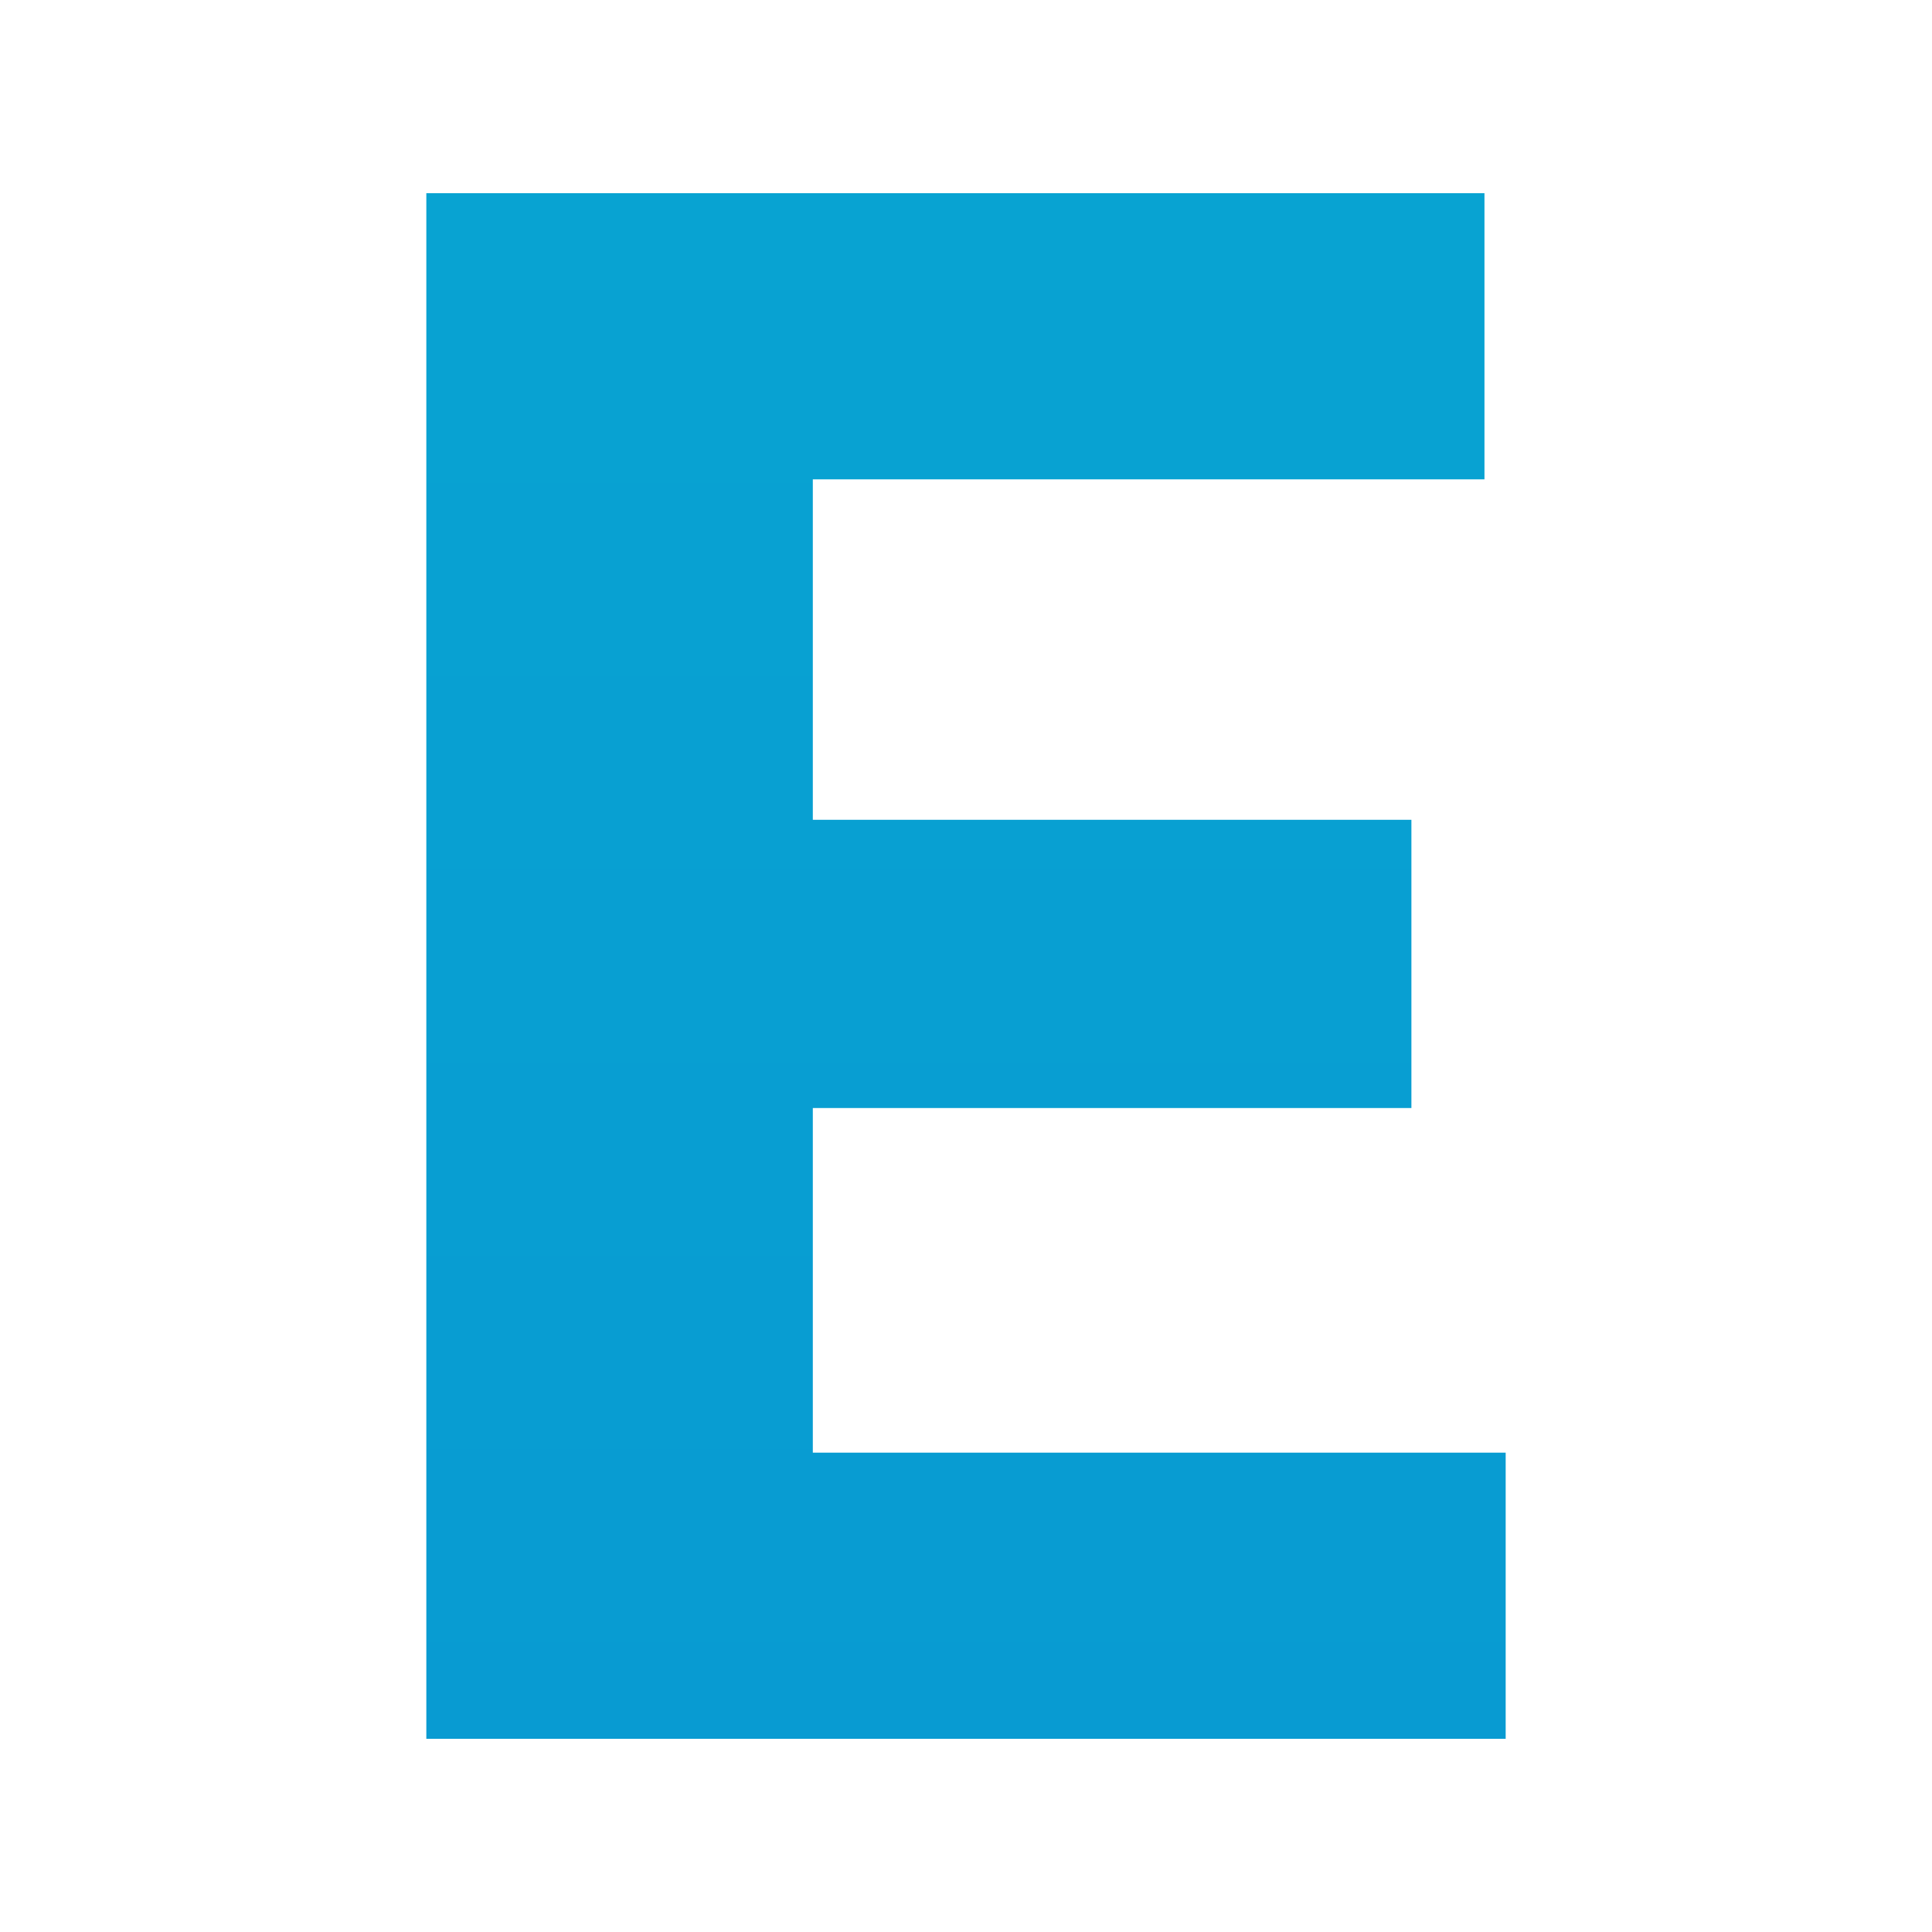 <svg version="1.1" xmlns="http://www.w3.org/2000/svg" xmlns:xlink="http://www.w3.org/1999/xlink" width="500" height="500"><defs><linearGradient x1="389.666" y1="50" x2="389.666" y2="450" gradientUnits="userSpaceOnUse" id="color-1"><stop offset="0" stop-color="#08a3d2"></stop><stop offset="1" stop-color="#089bd2"></stop></linearGradient></defs><g data-paper-data="{&quot;description&quot;:&quot;Logo for E\n==========\n\nThis logo was generated by MarkMaker at http://emblemmatic.org/markmaker/ and may be composed of elements designed by others.\n\nThe font is Encode Sans Compressed ExtraBold designed by Impallari Type and released under the OFL license via Google Fonts: https://www.google.com/fonts/specimen/Encode%20Sans%20Compressed. The font includes this copyright statement: Copyright (c) 2012, Impallari Type (www.impallari.com), with Reserved Font Name Encode Sans.\n\nMarkMaker uses semantic data from the Princeton University WordNet database http://wordnet.princeton.edu and font descriptions from Google Fonts https://www.google.com/fonts.&quot;}" fill="url(#color-1)" fill-rule="nonzero" stroke="none" stroke-width="1" stroke-linecap="butt" stroke-linejoin="miter" stroke-miterlimit="10" stroke-dasharray="" stroke-dashoffset="0" font-family="none" font-weight="none" font-size="none" text-anchor="none" style="mix-blend-mode: normal"><g data-paper-data="{&quot;elementType&quot;:&quot;logo&quot;}"><g data-paper-data="{&quot;elementType&quot;:&quot;text&quot;}"><g data-paper-data="{&quot;baseline&quot;:74,&quot;elementType&quot;:&quot;row&quot;}"><g data-paper-data="{&quot;baselineProportion&quot;:1,&quot;fontSize&quot;:100,&quot;baseline&quot;:74,&quot;elementType&quot;:&quot;word&quot;}"><path d="M110.334,50h273.843v74.054h-173.82v88.108h154.913v74.595h-154.913v89.189h179.309v74.054h-279.332z" data-paper-data="{&quot;elementType&quot;:&quot;letter&quot;,&quot;baseline&quot;:74,&quot;baselineProportion&quot;:1,&quot;fontSize&quot;:100}"></path></g></g></g></g></g></svg>